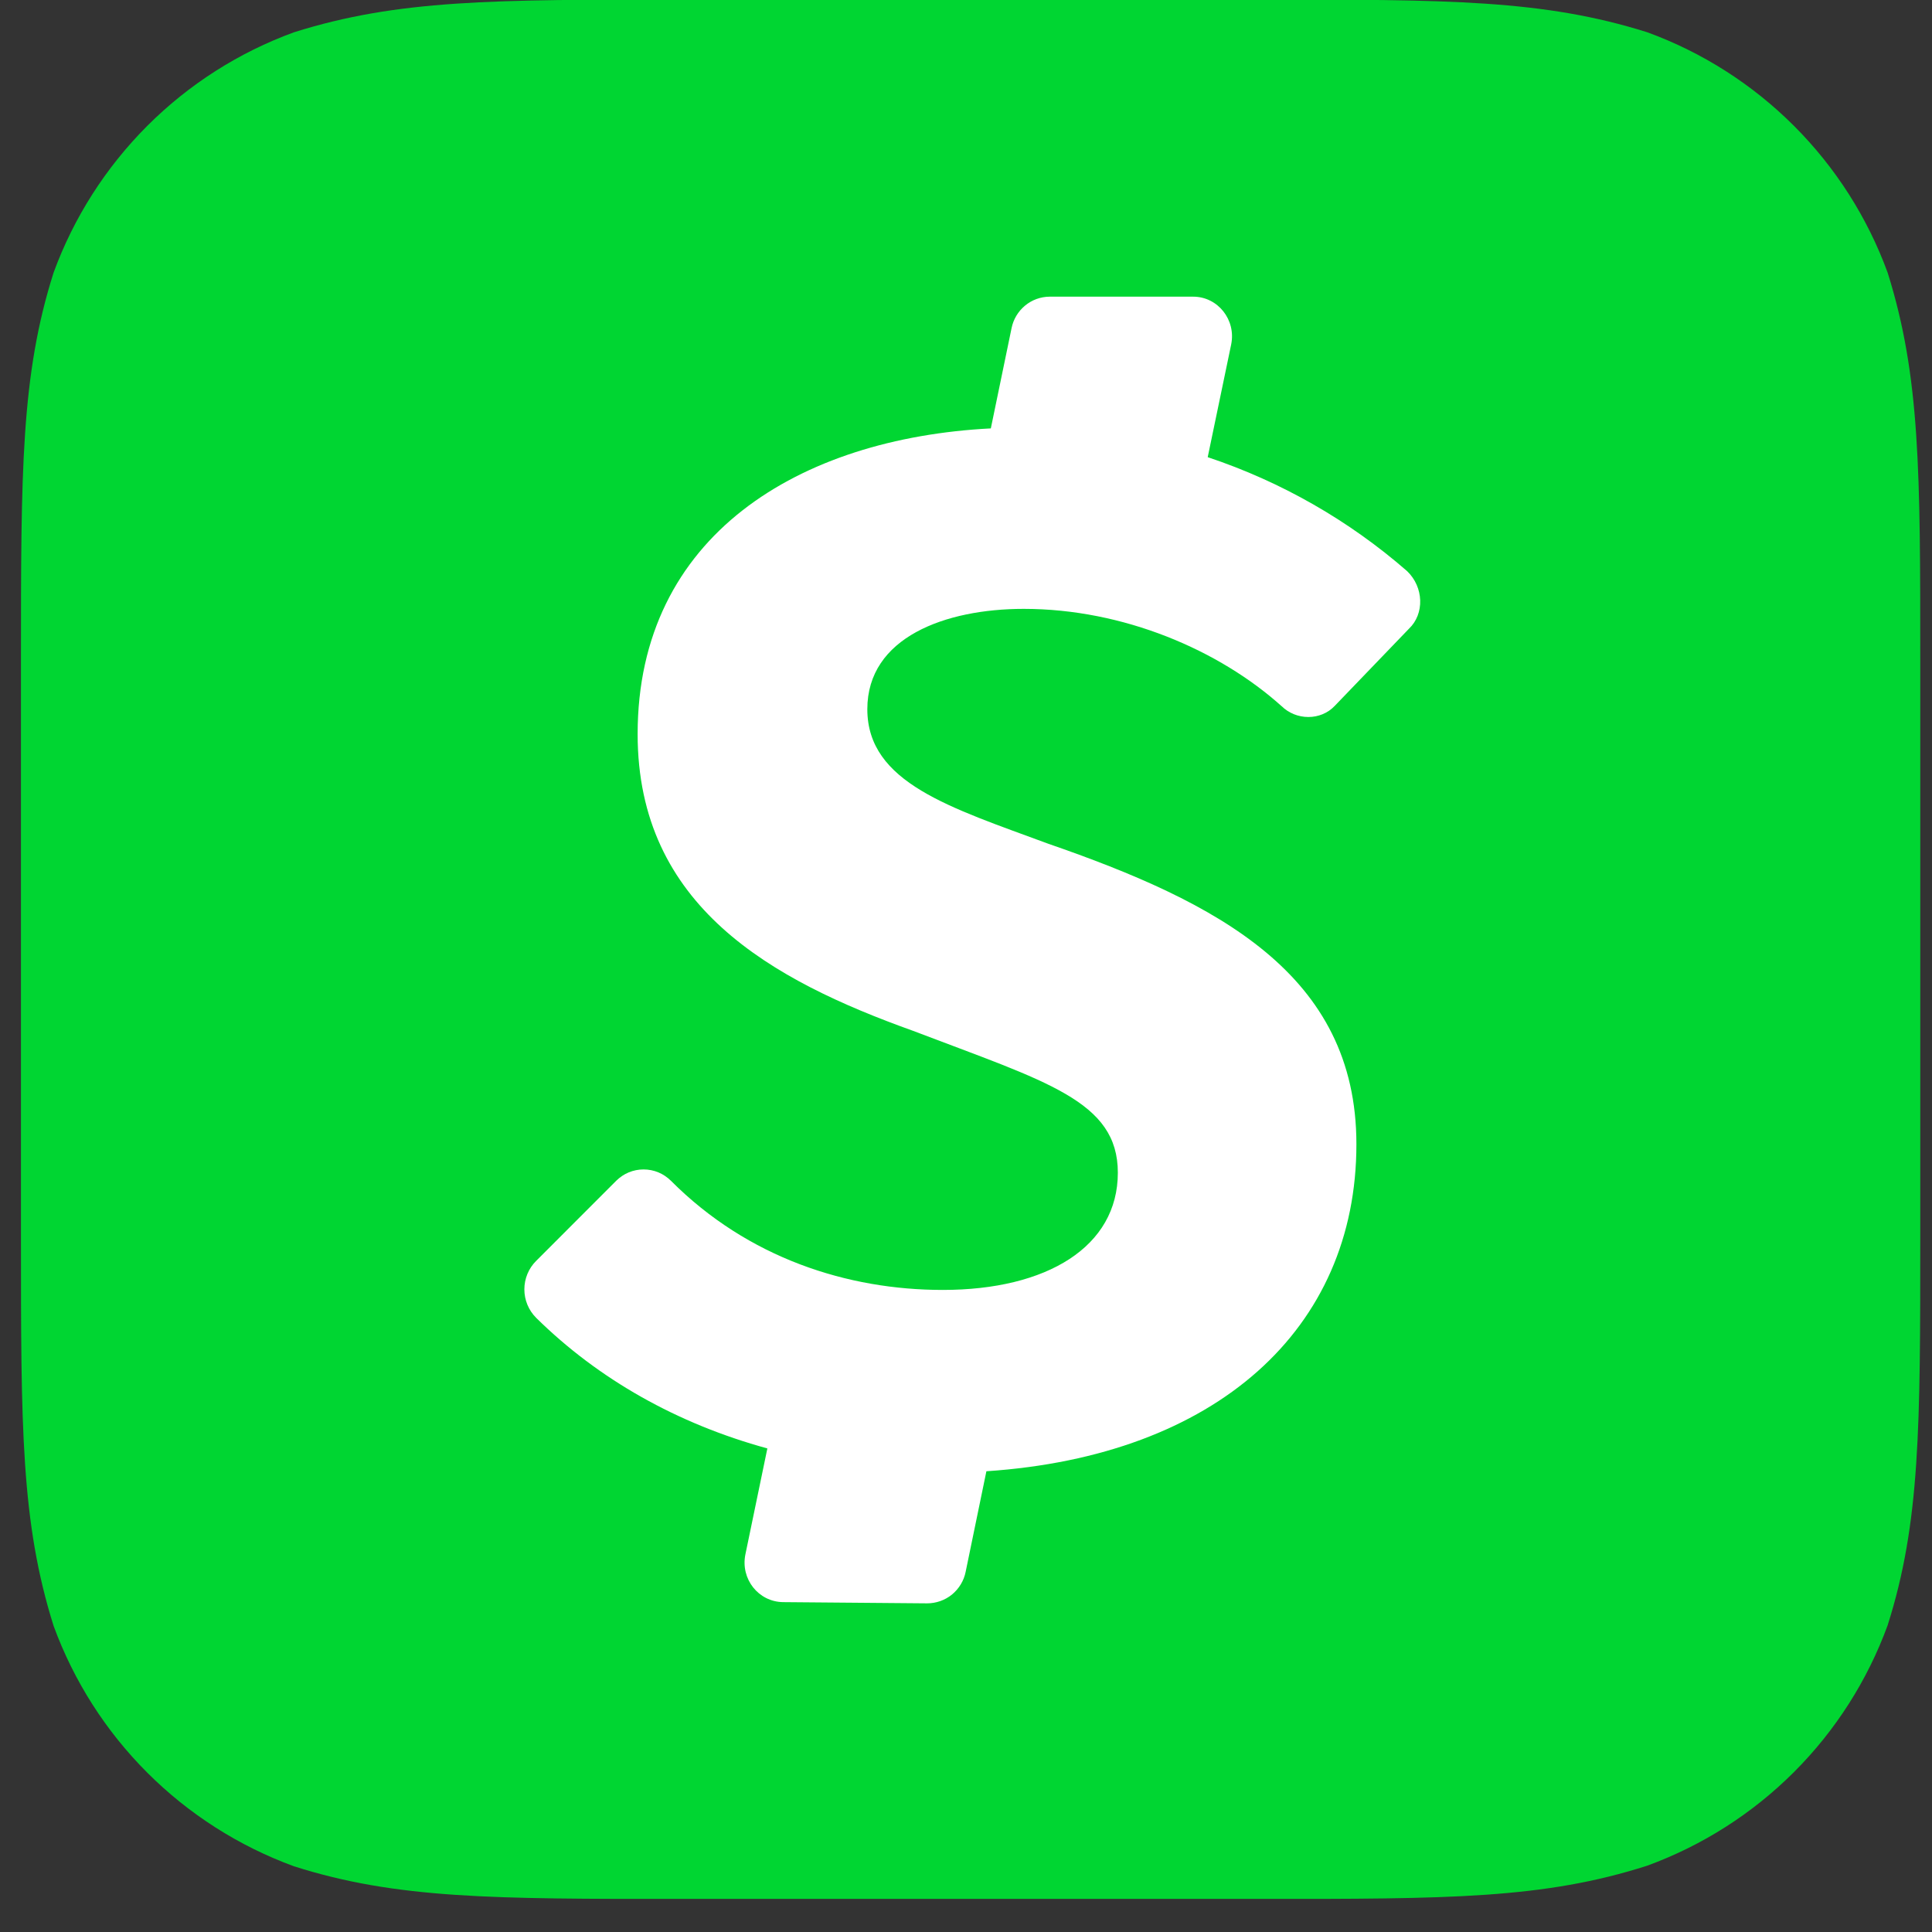 <svg width="27" height="27" viewBox="0 0 27 27" fill="none" xmlns="http://www.w3.org/2000/svg">
<rect x="0" y="0" width="27" height="27" fill="#333333" stroke="none"/>
<g clip-path="url(#clip0_738_18485)">
<path d="M17.588 -0.006C20.242 -0.006 21.569 -0.006 23.021 0.451C23.791 0.732 24.491 1.179 25.071 1.759C25.652 2.34 26.098 3.039 26.38 3.81C26.836 5.262 26.836 6.589 26.836 9.247V17.281C26.836 19.943 26.836 21.279 26.38 22.714C26.098 23.485 25.652 24.184 25.071 24.765C24.491 25.345 23.791 25.791 23.021 26.073C21.569 26.538 20.242 26.538 17.588 26.538H9.542C6.879 26.538 5.544 26.538 4.109 26.082C3.338 25.8 2.638 25.353 2.058 24.773C1.478 24.193 1.031 23.493 0.749 22.722C0.293 21.271 0.293 19.943 0.293 17.285V9.243C0.293 6.58 0.293 5.245 0.749 3.81C1.031 3.039 1.478 2.34 2.058 1.759C2.638 1.179 3.338 0.732 4.109 0.451C5.56 -0.006 6.887 -0.006 9.542 -0.006H17.588Z" fill="#00D632"/>
<path d="M17.907 9.865C18.114 10.072 18.458 10.072 18.653 9.865L19.69 8.787C19.91 8.579 19.898 8.206 19.665 7.982C18.851 7.272 17.903 6.731 16.878 6.389L17.206 4.813C17.276 4.469 17.019 4.146 16.675 4.146H14.668C14.542 4.147 14.421 4.191 14.324 4.272C14.228 4.352 14.162 4.462 14.137 4.585L13.847 5.987C11.175 6.124 8.911 7.48 8.911 10.259C8.911 12.665 10.781 13.697 12.76 14.406C14.63 15.12 15.622 15.385 15.622 16.389C15.622 17.422 14.634 18.027 13.175 18.027C11.847 18.027 10.454 17.583 9.376 16.501C9.325 16.451 9.266 16.411 9.201 16.384C9.135 16.357 9.065 16.343 8.994 16.343C8.923 16.343 8.853 16.357 8.787 16.384C8.722 16.411 8.663 16.451 8.612 16.501L7.493 17.621C7.387 17.726 7.328 17.87 7.328 18.019C7.328 18.168 7.387 18.311 7.493 18.417C8.364 19.276 9.467 19.898 10.724 20.242L10.417 21.723C10.347 22.067 10.6 22.386 10.944 22.39L12.956 22.407C13.082 22.407 13.206 22.364 13.304 22.284C13.402 22.203 13.47 22.092 13.495 21.967L13.785 20.561C16.998 20.346 18.956 18.575 18.956 15.991C18.956 13.61 17.007 12.607 14.643 11.789C13.291 11.288 12.121 10.943 12.121 9.911C12.121 8.907 13.212 8.509 14.307 8.509C15.7 8.509 17.04 9.085 17.915 9.873L17.907 9.865Z" fill="white"/>
</g>
<defs>
<clipPath id="clip0_738_18485">
<rect width="26.543" height="26.543" fill="white" transform="translate(0.293 -0.006)"/>
</clipPath>
</defs>
</svg>

